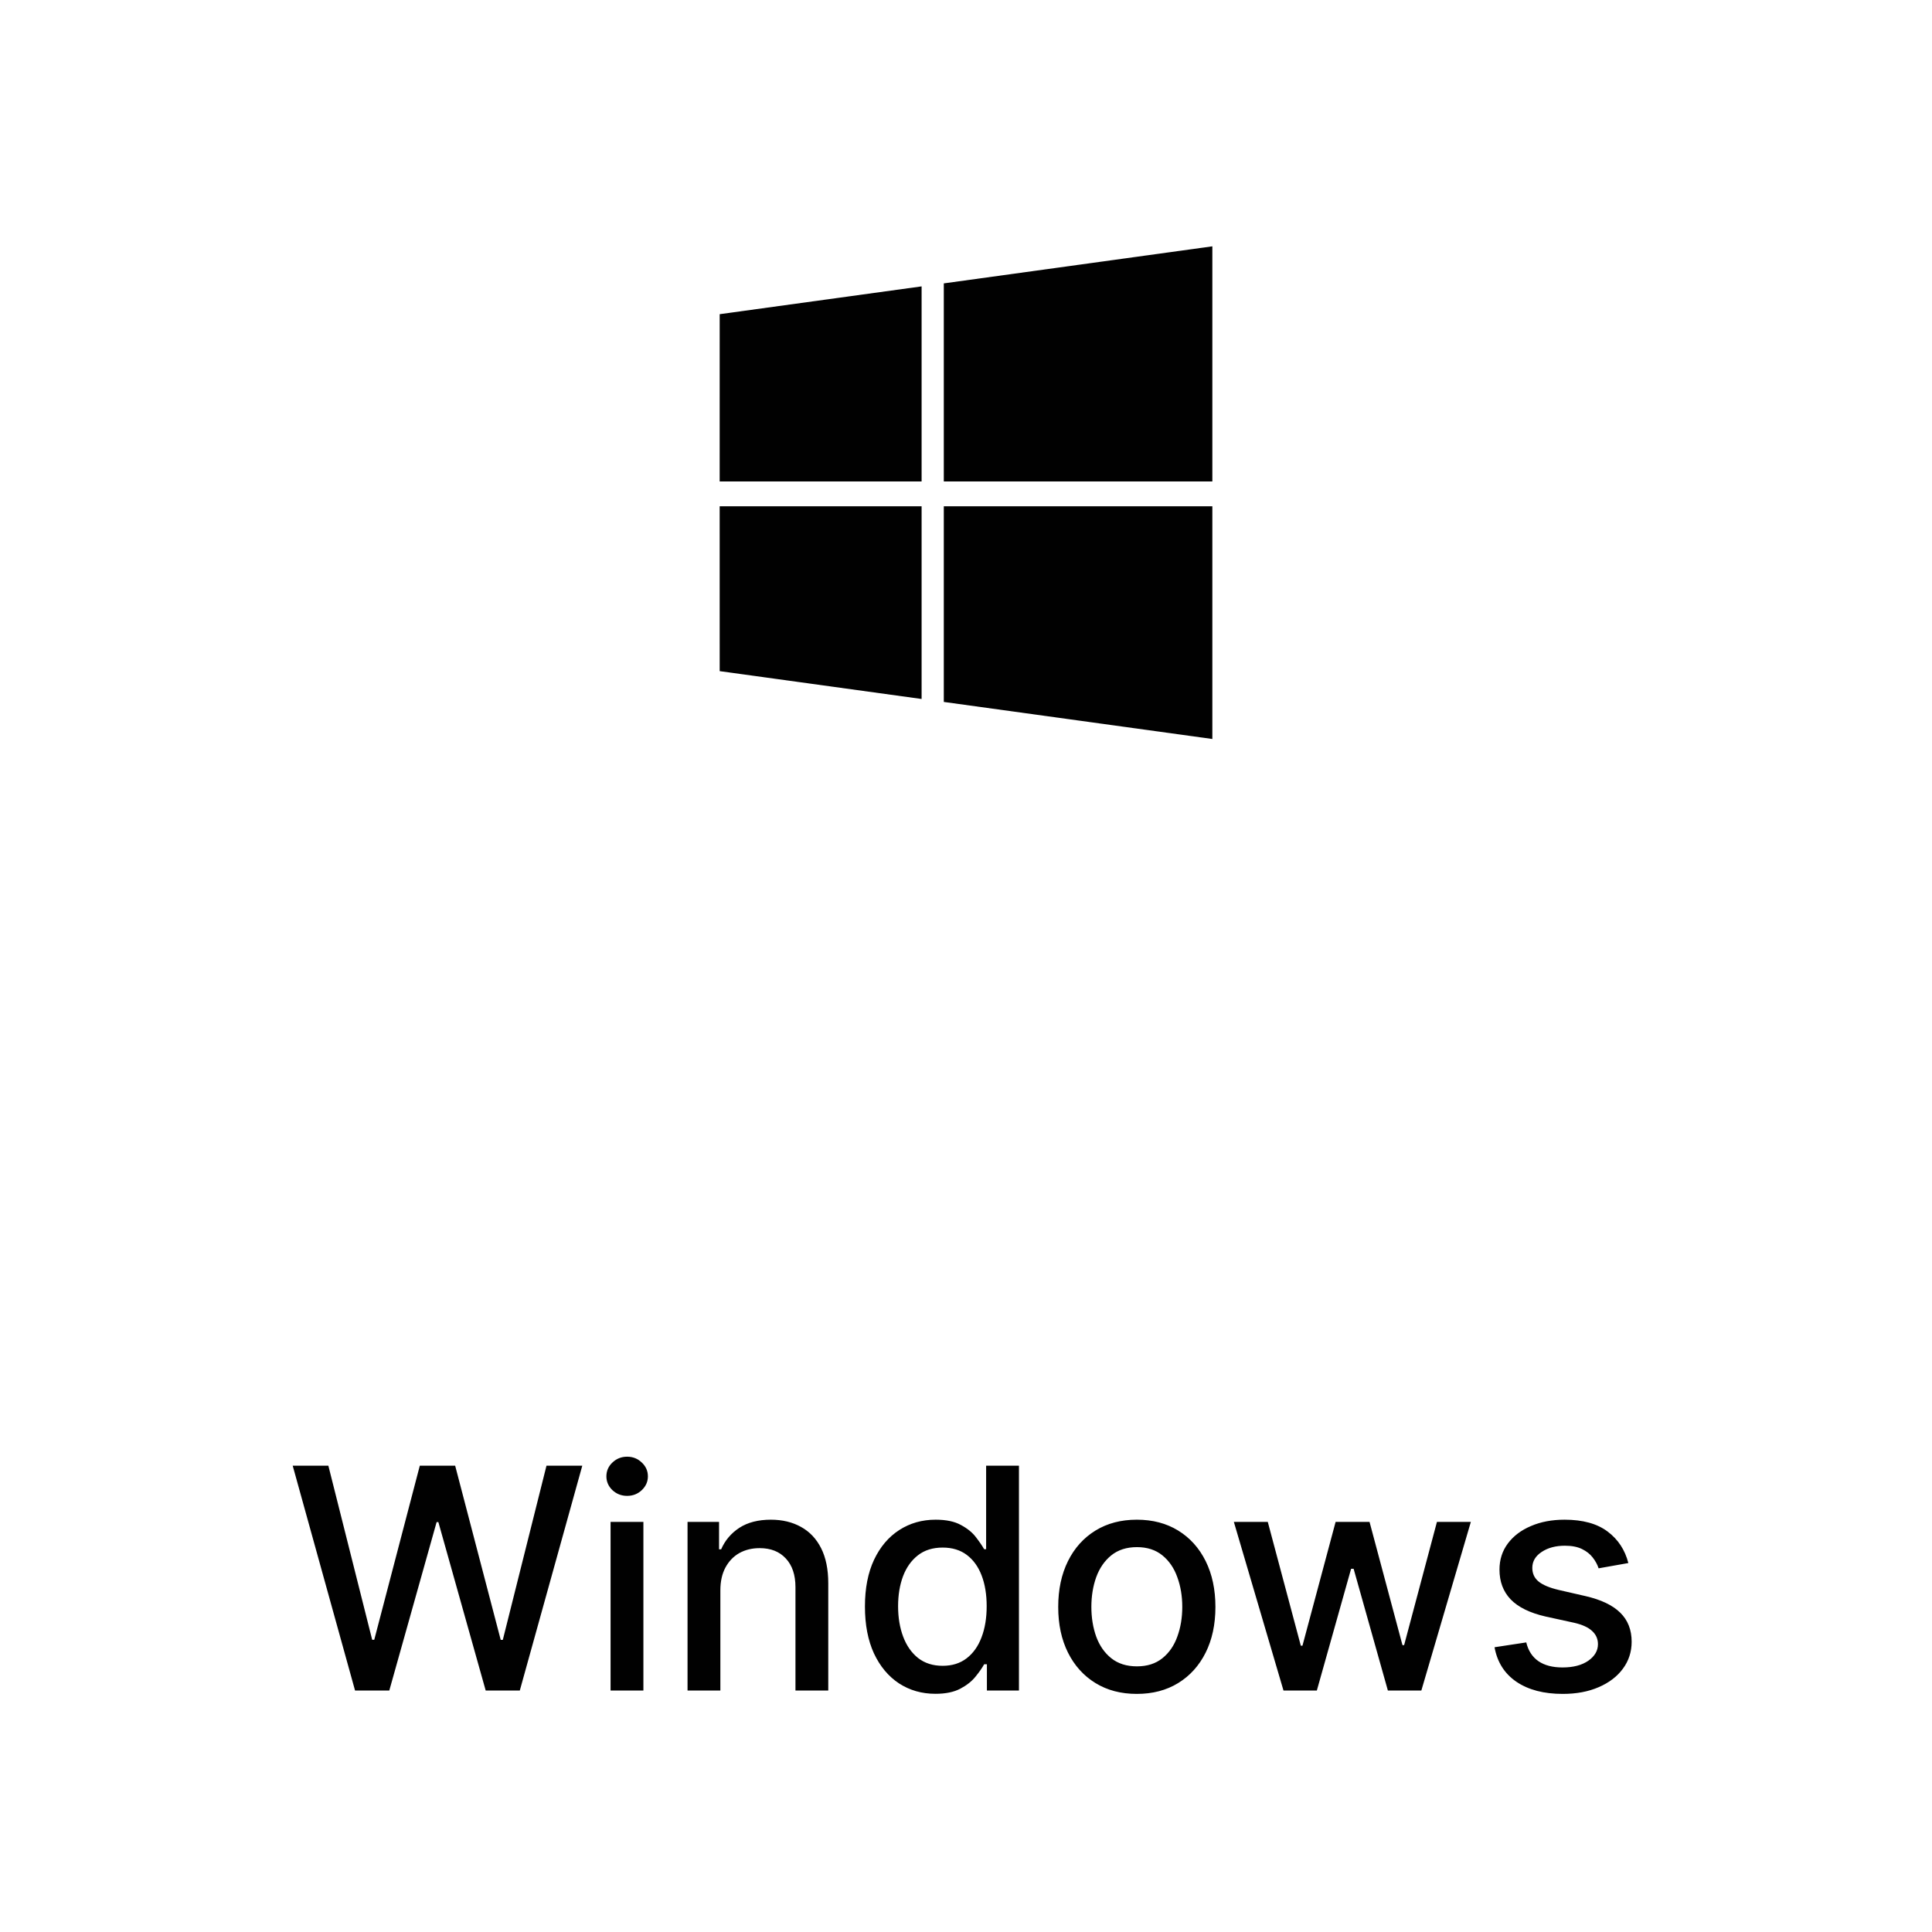 <svg xmlns="http://www.w3.org/2000/svg" width="100" height="100" viewBox="0 0 100 100" fill="none"><path d="M37.251 16.262L47.702 14.823V24.919H37.25L37.251 16.262ZM37.251 34.738L47.702 36.179V26.206H37.25L37.251 34.738ZM48.851 36.332L62.751 38.25V26.206H48.851V36.332ZM48.851 14.668V24.919H62.751V12.75L48.851 14.668Z" fill="#010101"></path><path d="M18.377 87.5L15.15 75.864H16.996L19.264 84.875H19.371L21.729 75.864H23.559L25.917 84.881H26.025L28.286 75.864H30.139L26.905 87.5H25.139L22.69 78.784H22.599L20.15 87.5H18.377ZM31.603 87.5V78.773H33.302V87.5H31.603ZM32.461 77.426C32.166 77.426 31.912 77.328 31.7 77.131C31.491 76.93 31.387 76.691 31.387 76.415C31.387 76.135 31.491 75.896 31.7 75.699C31.912 75.498 32.166 75.398 32.461 75.398C32.756 75.398 33.008 75.498 33.217 75.699C33.429 75.896 33.535 76.135 33.535 76.415C33.535 76.691 33.429 76.93 33.217 77.131C33.008 77.328 32.756 77.426 32.461 77.426ZM37.286 82.318V87.5H35.587V78.773H37.218V80.193H37.326C37.527 79.731 37.841 79.36 38.269 79.079C38.701 78.799 39.245 78.659 39.9 78.659C40.495 78.659 41.015 78.784 41.462 79.034C41.909 79.28 42.256 79.648 42.502 80.136C42.748 80.625 42.871 81.229 42.871 81.949V87.5H41.173V82.153C41.173 81.521 41.008 81.026 40.678 80.671C40.349 80.311 39.896 80.131 39.32 80.131C38.926 80.131 38.576 80.216 38.269 80.386C37.966 80.557 37.726 80.807 37.548 81.136C37.373 81.462 37.286 81.856 37.286 82.318ZM48.417 87.671C47.712 87.671 47.084 87.49 46.531 87.131C45.981 86.767 45.55 86.25 45.235 85.579C44.925 84.905 44.769 84.097 44.769 83.153C44.769 82.21 44.926 81.403 45.241 80.733C45.559 80.062 45.995 79.549 46.548 79.193C47.101 78.837 47.727 78.659 48.428 78.659C48.97 78.659 49.406 78.75 49.735 78.932C50.068 79.11 50.326 79.318 50.508 79.557C50.693 79.796 50.837 80.006 50.94 80.188H51.042V75.864H52.741V87.5H51.082V86.142H50.94C50.837 86.328 50.69 86.54 50.496 86.778C50.307 87.017 50.046 87.225 49.712 87.403C49.379 87.581 48.947 87.671 48.417 87.671ZM48.792 86.222C49.281 86.222 49.693 86.093 50.031 85.835C50.371 85.574 50.629 85.212 50.803 84.75C50.981 84.288 51.07 83.75 51.07 83.136C51.07 82.53 50.983 82 50.809 81.546C50.635 81.091 50.379 80.737 50.042 80.483C49.705 80.229 49.288 80.102 48.792 80.102C48.281 80.102 47.854 80.235 47.514 80.5C47.173 80.765 46.915 81.127 46.741 81.585C46.57 82.044 46.485 82.561 46.485 83.136C46.485 83.72 46.572 84.244 46.746 84.71C46.921 85.176 47.178 85.546 47.519 85.818C47.864 86.087 48.288 86.222 48.792 86.222ZM58.842 87.676C58.023 87.676 57.309 87.489 56.7 87.114C56.09 86.739 55.616 86.214 55.279 85.54C54.942 84.865 54.773 84.078 54.773 83.176C54.773 82.271 54.942 81.479 55.279 80.801C55.616 80.123 56.09 79.597 56.7 79.222C57.309 78.847 58.023 78.659 58.842 78.659C59.66 78.659 60.374 78.847 60.984 79.222C61.593 79.597 62.067 80.123 62.404 80.801C62.741 81.479 62.91 82.271 62.91 83.176C62.91 84.078 62.741 84.865 62.404 85.54C62.067 86.214 61.593 86.739 60.984 87.114C60.374 87.489 59.66 87.676 58.842 87.676ZM58.847 86.25C59.378 86.25 59.817 86.11 60.166 85.829C60.514 85.549 60.772 85.176 60.938 84.71C61.109 84.244 61.194 83.731 61.194 83.171C61.194 82.614 61.109 82.102 60.938 81.636C60.772 81.167 60.514 80.79 60.166 80.506C59.817 80.222 59.378 80.079 58.847 80.079C58.313 80.079 57.87 80.222 57.518 80.506C57.169 80.79 56.91 81.167 56.739 81.636C56.573 82.102 56.489 82.614 56.489 83.171C56.489 83.731 56.573 84.244 56.739 84.71C56.91 85.176 57.169 85.549 57.518 85.829C57.87 86.11 58.313 86.25 58.847 86.25ZM66.433 87.5L63.864 78.773H65.62L67.33 85.182H67.415L69.131 78.773H70.887L72.592 85.153H72.677L74.376 78.773H76.131L73.569 87.5H71.836L70.063 81.199H69.933L68.16 87.5H66.433ZM84.283 80.903L82.744 81.176C82.679 80.979 82.577 80.792 82.437 80.614C82.3 80.436 82.115 80.29 81.88 80.176C81.645 80.062 81.352 80.006 80.999 80.006C80.518 80.006 80.117 80.114 79.795 80.329C79.473 80.542 79.312 80.816 79.312 81.153C79.312 81.445 79.42 81.68 79.636 81.858C79.852 82.036 80.2 82.182 80.681 82.296L82.067 82.614C82.871 82.799 83.469 83.085 83.863 83.472C84.257 83.858 84.454 84.36 84.454 84.977C84.454 85.5 84.302 85.966 83.999 86.375C83.7 86.78 83.281 87.099 82.744 87.329C82.21 87.561 81.59 87.676 80.886 87.676C79.908 87.676 79.111 87.468 78.494 87.051C77.876 86.631 77.497 86.034 77.357 85.261L78.999 85.011C79.102 85.439 79.312 85.763 79.63 85.983C79.948 86.199 80.363 86.307 80.874 86.307C81.431 86.307 81.876 86.191 82.21 85.96C82.543 85.725 82.71 85.439 82.71 85.102C82.71 84.829 82.607 84.6 82.403 84.415C82.202 84.229 81.893 84.089 81.477 83.994L79.999 83.671C79.185 83.485 78.583 83.189 78.192 82.784C77.806 82.379 77.613 81.865 77.613 81.244C77.613 80.729 77.757 80.278 78.045 79.892C78.333 79.506 78.73 79.204 79.238 78.989C79.746 78.769 80.327 78.659 80.982 78.659C81.925 78.659 82.668 78.864 83.21 79.273C83.751 79.678 84.109 80.222 84.283 80.903Z" fill="#010101"></path></svg>